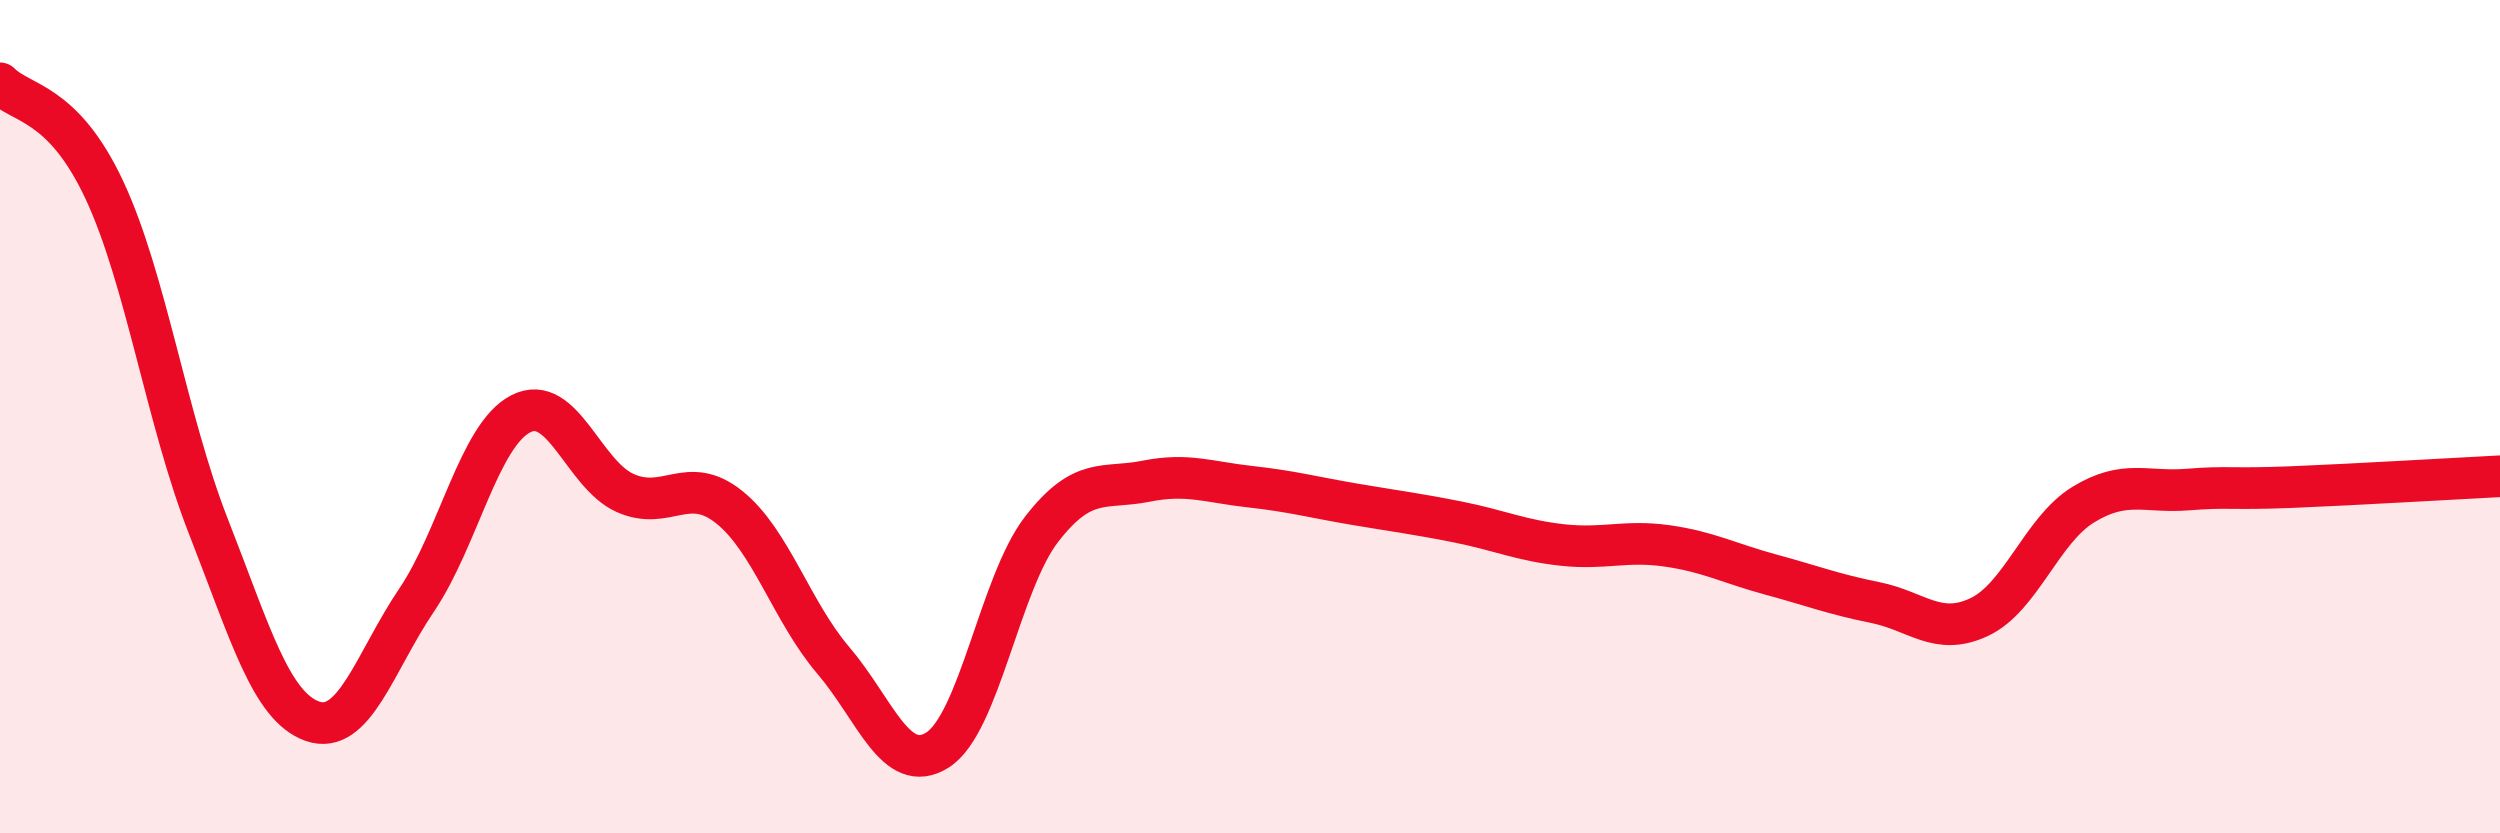 
    <svg width="60" height="20" viewBox="0 0 60 20" xmlns="http://www.w3.org/2000/svg">
      <path
        d="M 0,2 C 0.5,2.51 1.5,2.42 2.5,4.55 C 3.5,6.68 4,10.08 5,12.63 C 6,15.18 6.5,16.96 7.5,17.31 C 8.5,17.66 9,15.88 10,14.4 C 11,12.92 11.5,10.44 12.5,9.93 C 13.5,9.42 14,11.38 15,11.83 C 16,12.28 16.5,11.37 17.5,12.17 C 18.5,12.97 19,14.68 20,15.85 C 21,17.02 21.5,18.63 22.5,18 C 23.5,17.37 24,13.99 25,12.7 C 26,11.41 26.5,11.75 27.5,11.55 C 28.5,11.35 29,11.57 30,11.68 C 31,11.79 31.5,11.93 32.5,12.1 C 33.5,12.27 34,12.33 35,12.53 C 36,12.73 36.5,12.97 37.5,13.08 C 38.5,13.19 39,12.96 40,13.1 C 41,13.24 41.5,13.52 42.5,13.79 C 43.5,14.06 44,14.26 45,14.46 C 46,14.66 46.5,15.28 47.5,14.81 C 48.5,14.34 49,12.72 50,12.11 C 51,11.5 51.5,11.83 52.5,11.75 C 53.5,11.67 53.5,11.75 55,11.69 C 56.5,11.63 59,11.48 60,11.43L60 20L0 20Z"
        fill="#EB0A25"
        opacity="0.1"
        stroke-linecap="round"
        stroke-linejoin="round"
      />
      <path
        d="M 0,2 C 0.5,2.51 1.5,2.42 2.5,4.55 C 3.5,6.68 4,10.08 5,12.63 C 6,15.18 6.5,16.96 7.5,17.31 C 8.5,17.66 9,15.88 10,14.4 C 11,12.92 11.5,10.44 12.5,9.93 C 13.5,9.42 14,11.38 15,11.83 C 16,12.28 16.5,11.37 17.5,12.17 C 18.5,12.97 19,14.68 20,15.85 C 21,17.02 21.5,18.63 22.5,18 C 23.5,17.37 24,13.99 25,12.7 C 26,11.41 26.5,11.75 27.5,11.55 C 28.5,11.35 29,11.57 30,11.68 C 31,11.79 31.5,11.93 32.5,12.1 C 33.5,12.27 34,12.33 35,12.53 C 36,12.73 36.5,12.97 37.5,13.08 C 38.5,13.19 39,12.96 40,13.1 C 41,13.24 41.5,13.52 42.5,13.79 C 43.5,14.06 44,14.26 45,14.46 C 46,14.66 46.5,15.28 47.5,14.81 C 48.5,14.34 49,12.72 50,12.11 C 51,11.5 51.5,11.83 52.5,11.75 C 53.5,11.67 53.5,11.75 55,11.69 C 56.5,11.63 59,11.48 60,11.43"
        stroke="#EB0A25"
        stroke-width="1"
        fill="none"
        stroke-linecap="round"
        stroke-linejoin="round"
      />
    </svg>
  